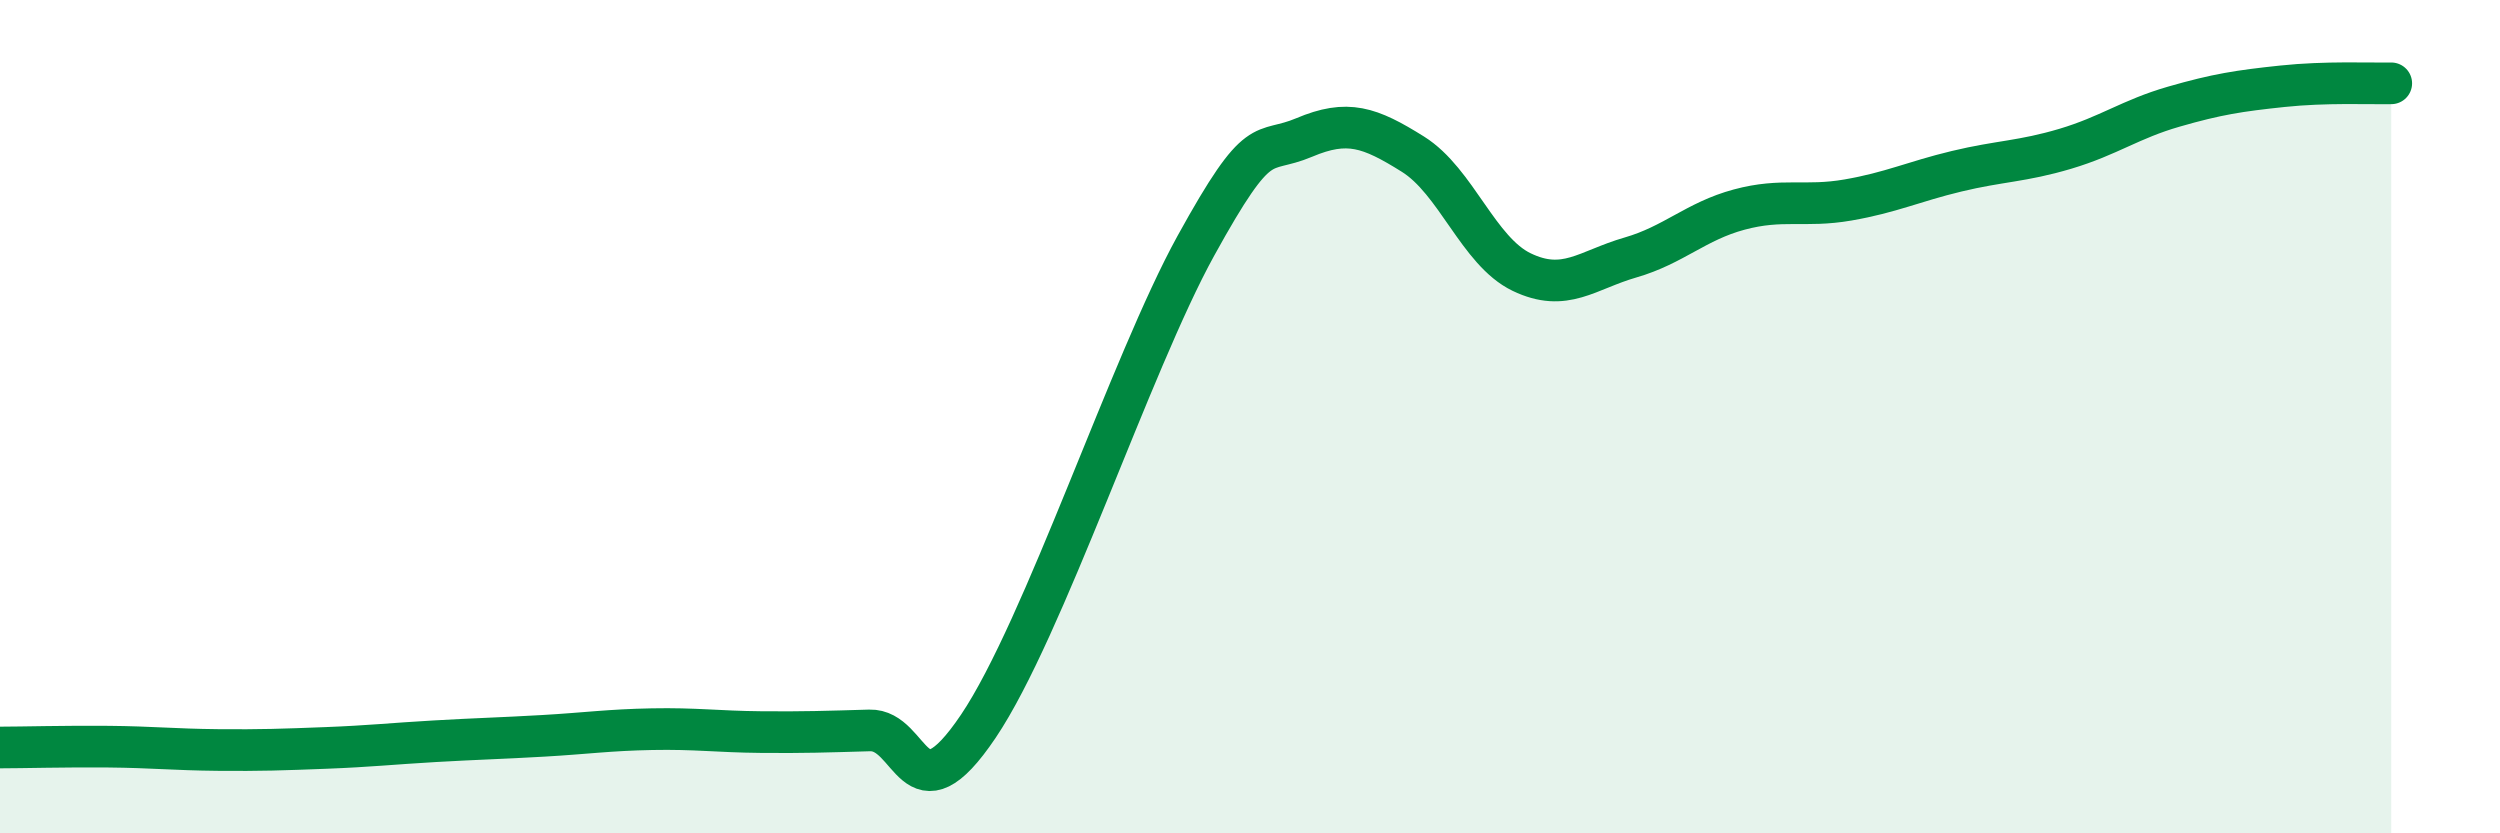 
    <svg width="60" height="20" viewBox="0 0 60 20" xmlns="http://www.w3.org/2000/svg">
      <path
        d="M 0,17.94 C 0.52,17.94 1.57,17.91 2.61,17.92 C 3.65,17.93 4.18,17.99 5.22,18 C 6.26,18.01 6.79,17.99 7.83,17.95 C 8.87,17.91 9.39,17.85 10.43,17.79 C 11.47,17.73 12,17.72 13.04,17.66 C 14.08,17.6 14.61,17.52 15.65,17.5 C 16.69,17.48 17.22,17.56 18.26,17.57 C 19.3,17.58 19.83,17.56 20.87,17.53 C 21.91,17.5 21.91,19.76 23.48,17.43 C 25.05,15.1 27.14,8.73 28.7,5.9 C 30.26,3.07 30.26,3.74 31.3,3.3 C 32.34,2.86 32.87,3.05 33.91,3.7 C 34.95,4.35 35.48,6.03 36.52,6.53 C 37.56,7.03 38.09,6.48 39.13,6.18 C 40.17,5.88 40.7,5.31 41.74,5.03 C 42.78,4.75 43.31,4.98 44.35,4.8 C 45.39,4.62 45.92,4.36 46.96,4.11 C 48,3.86 48.53,3.88 49.57,3.57 C 50.61,3.26 51.13,2.86 52.17,2.56 C 53.21,2.26 53.74,2.18 54.78,2.07 C 55.82,1.96 56.87,2.01 57.39,2L57.39 20L0 20Z"
        fill="#008740"
        opacity="0.1"
        stroke-linecap="round"
        stroke-linejoin="round"
      />
      <path
        d="M 0,17.94 C 0.52,17.94 1.57,17.91 2.61,17.92 C 3.65,17.93 4.18,17.99 5.22,18 C 6.26,18.01 6.79,17.99 7.83,17.95 C 8.87,17.91 9.39,17.85 10.43,17.79 C 11.47,17.73 12,17.72 13.04,17.66 C 14.08,17.6 14.61,17.52 15.65,17.5 C 16.69,17.48 17.22,17.56 18.26,17.57 C 19.3,17.58 19.83,17.56 20.87,17.53 C 21.91,17.5 21.91,19.76 23.48,17.43 C 25.05,15.1 27.14,8.73 28.7,5.9 C 30.26,3.07 30.26,3.74 31.3,3.3 C 32.34,2.86 32.87,3.05 33.91,3.7 C 34.95,4.35 35.48,6.03 36.52,6.53 C 37.56,7.03 38.09,6.48 39.13,6.18 C 40.17,5.88 40.7,5.31 41.74,5.03 C 42.78,4.75 43.31,4.98 44.35,4.8 C 45.39,4.62 45.92,4.36 46.96,4.11 C 48,3.86 48.53,3.88 49.57,3.57 C 50.61,3.26 51.13,2.86 52.17,2.56 C 53.21,2.26 53.74,2.18 54.78,2.07 C 55.82,1.96 56.87,2.01 57.39,2"
        stroke="#008740"
        stroke-width="1"
        fill="none"
        stroke-linecap="round"
        stroke-linejoin="round"
      />
    </svg>
  